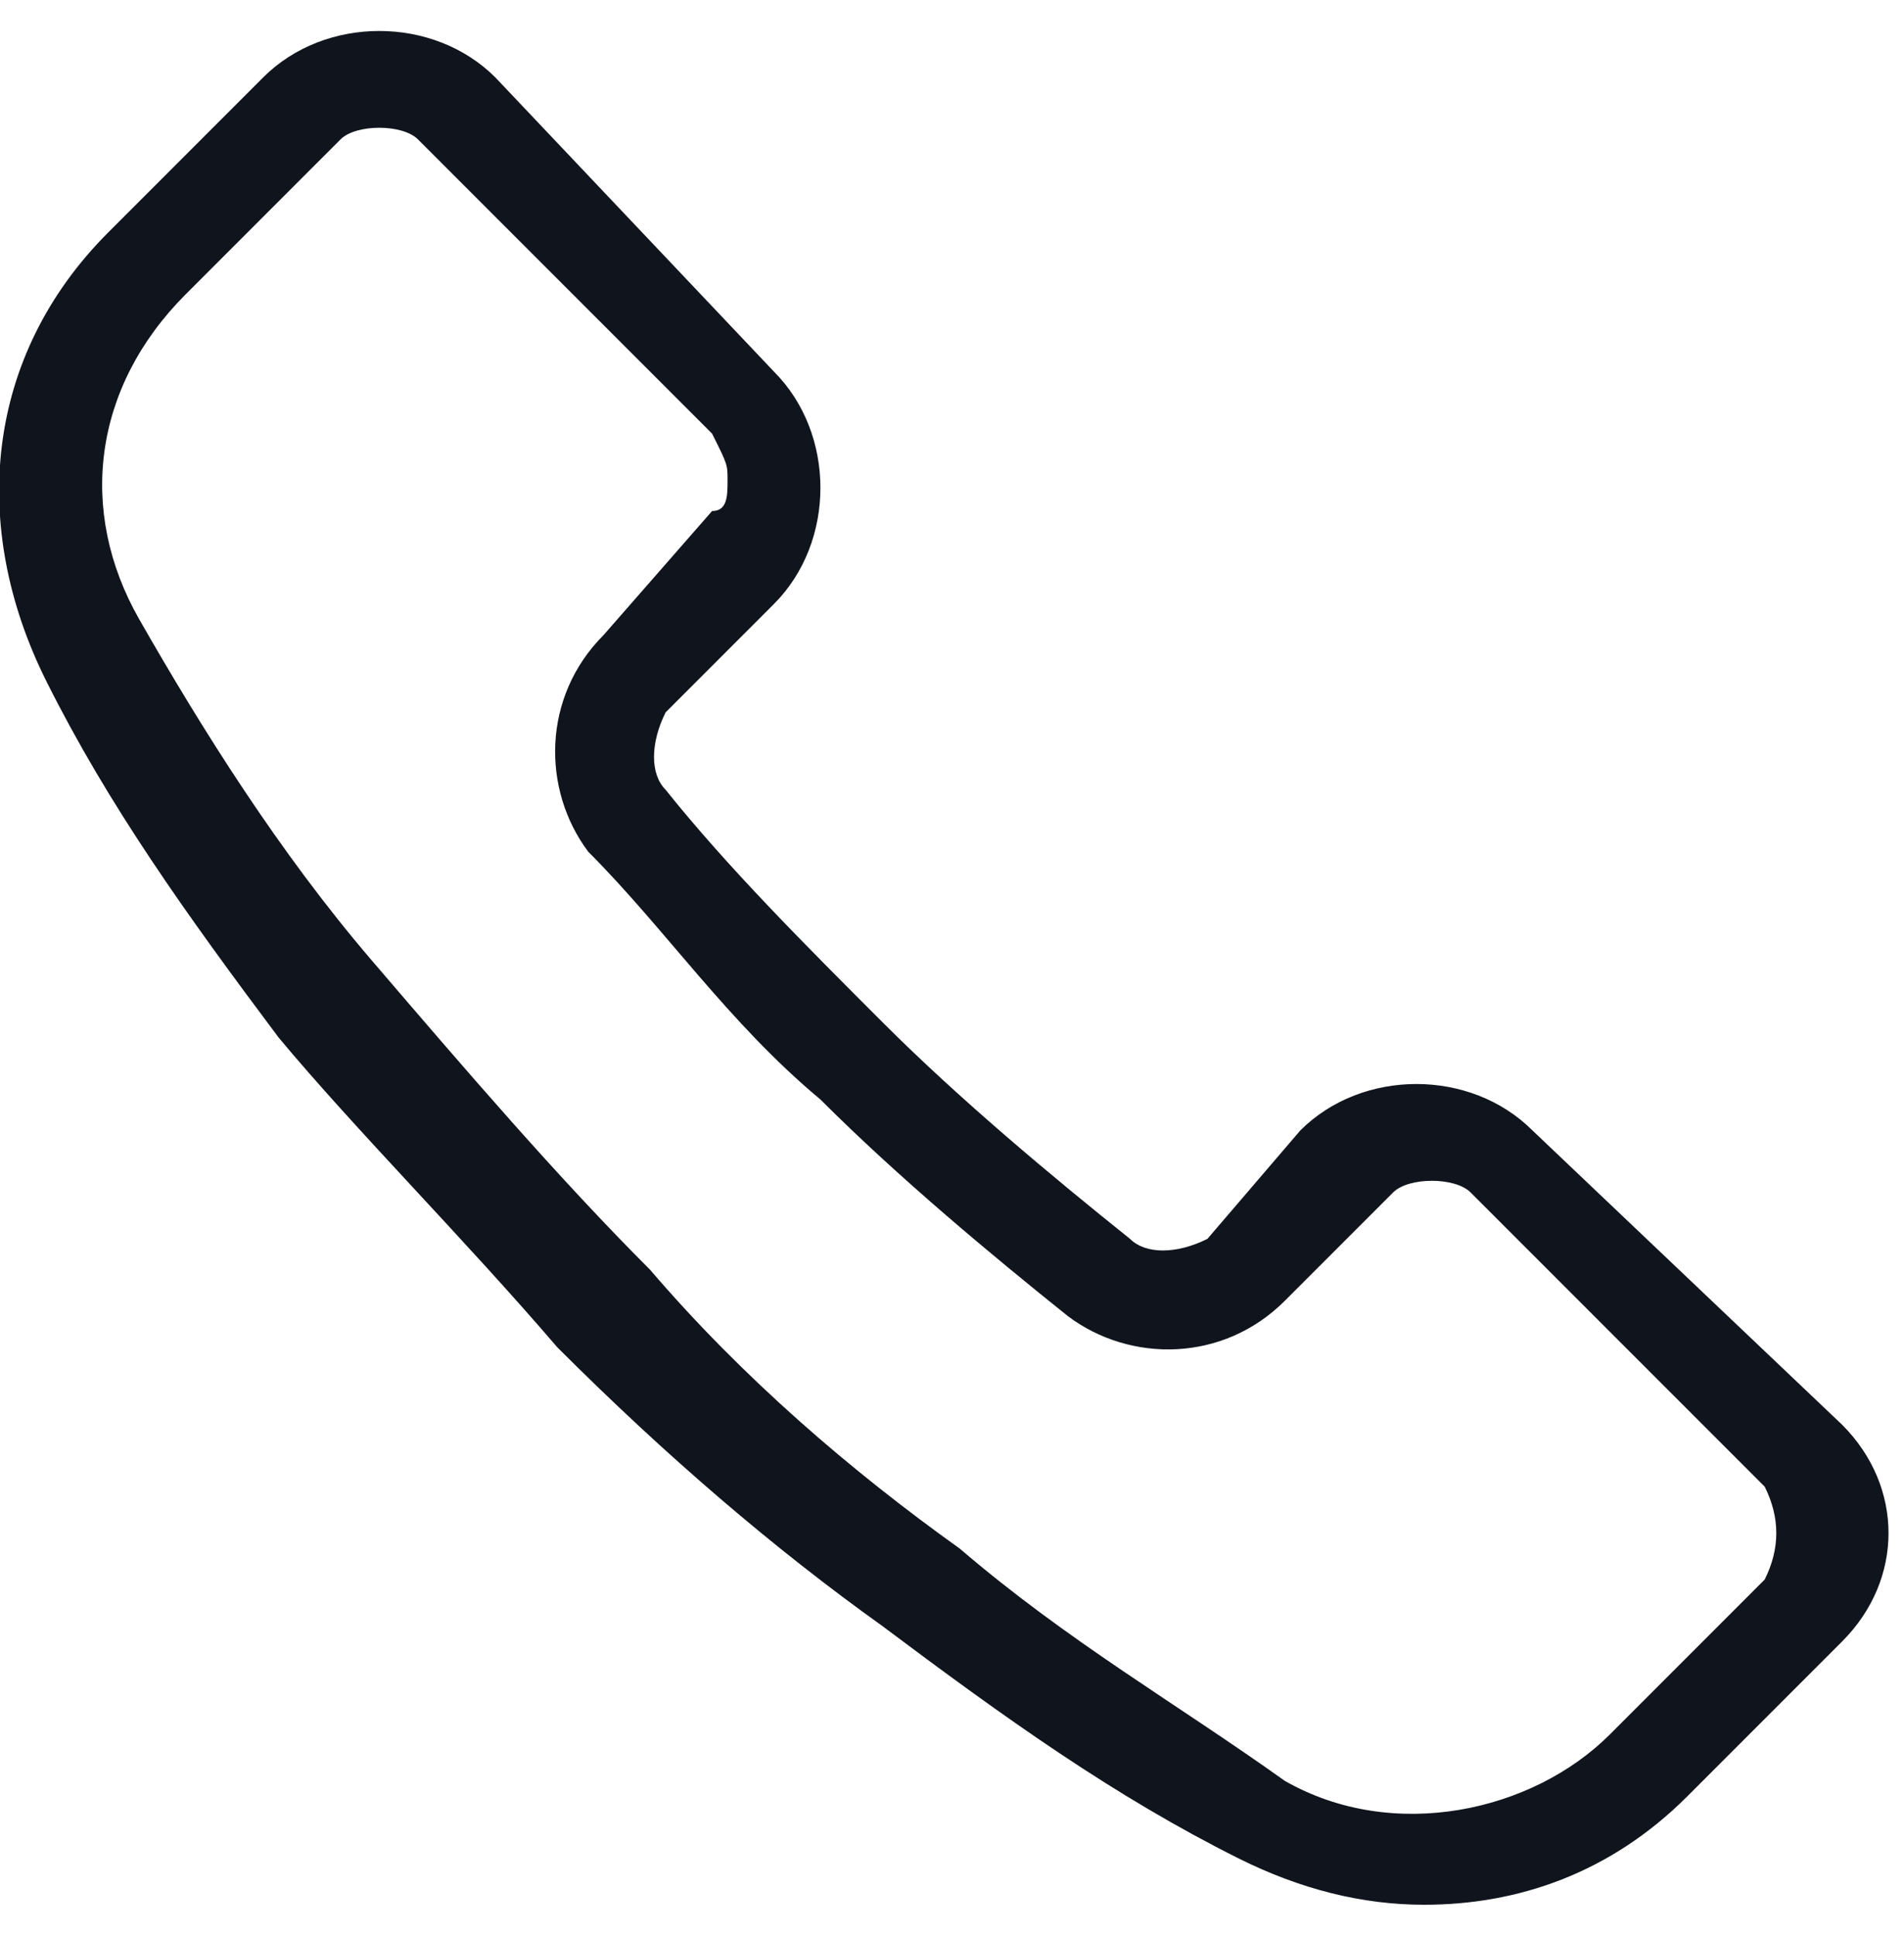 <?xml version="1.0" encoding="utf-8"?>
<!-- Generator: Adobe Illustrator 22.0.1, SVG Export Plug-In . SVG Version: 6.00 Build 0)  -->
<svg version="1.1" id="Layer_1" xmlns="http://www.w3.org/2000/svg" xmlns:xlink="http://www.w3.org/1999/xlink" x="0px" y="0px"
	 viewBox="0 0 12.3 12.5" style="enable-background:new 0 0 12.3 12.5;" xml:space="preserve">
<style type="text/css">
	.st0{fill:none;}
	.st1{fill:#4A4A4A;}
	.st2{fill:#10151D;}
</style>
<g>
	<g>
		<rect x="1630.2" y="4016.5" class="st0" width="36.1" height="36.1"/>
	</g>
	<path class="st1" d="M1661.8,4027.1h-27.1c-0.8,0-1.5,0.7-1.5,1.5v18.1c0,0.8,0.7,1.5,1.5,1.5h27.1c0.8,0,1.5-0.7,1.5-1.5v-18.1
		C1663.3,4027.7,1662.6,4027.1,1661.8,4027.1z M1659.7,4028.6l-11.5,6.7l-11.5-6.7H1659.7z M1634.7,4046.6v-17.5l13.6,7.8l13.6-7.8
		v17.5H1634.7z"/>
	<g>
		<rect x="1630.2" y="4016.5" class="st0" width="36.1" height="36.1"/>
	</g>
</g>
<g>
	<g>
		<rect x="-0.8" y="-1.5" class="st0" width="36.1" height="36.1"/>
	</g>
	<g>
		<rect x="-0.8" y="-1.5" class="st0" width="36.1" height="36.1"/>
	</g>
</g>
<g>
	<path class="st2" d="M11.9,9.2L9.9,7.3c-0.4-0.4-1.1-0.4-1.5,0L7.8,8C7.6,8.1,7.4,8.1,7.3,8C6.8,7.6,6.2,7.1,5.7,6.6
		c-0.5-0.5-1-1-1.4-1.5c-0.1-0.1-0.1-0.3,0-0.5l0.7-0.7c0.4-0.4,0.4-1.1,0-1.5L3.2,0.5c-0.4-0.4-1.1-0.4-1.5,0l-1,1
		c-0.8,0.8-0.9,1.9-0.4,2.9c0.4,0.8,0.9,1.5,1.5,2.3C2.3,7.3,3,8,3.6,8.7C4.3,9.4,5,10,5.7,10.5C6.5,11.1,7.2,11.6,8,12
		c0.4,0.2,0.8,0.3,1.2,0.3c0.6,0,1.2-0.2,1.7-0.7l1-1C12.3,10.2,12.3,9.6,11.9,9.2z M11.4,10.2l-1,1c-0.5,0.5-1.4,0.7-2.1,0.3
		C7.6,11,6.9,10.6,6.2,10c-0.7-0.5-1.4-1.1-2-1.8c-0.6-0.6-1.2-1.3-1.8-2C1.8,5.5,1.3,4.7,0.9,4C0.5,3.3,0.6,2.5,1.2,1.9l1-1
		c0.1-0.1,0.4-0.1,0.5,0l1.9,1.9C4.7,3,4.7,3,4.7,3.1c0,0.1,0,0.2-0.1,0.2L3.9,4.1c-0.4,0.4-0.4,1-0.1,1.4C4.3,6,4.7,6.6,5.3,7.1
		c0.5,0.5,1.1,1,1.6,1.4c0.4,0.3,1,0.3,1.4-0.1L9,7.7c0.1-0.1,0.4-0.1,0.5,0l1.9,1.9C11.5,9.8,11.5,10,11.4,10.2z"/>
</g>
</svg>
